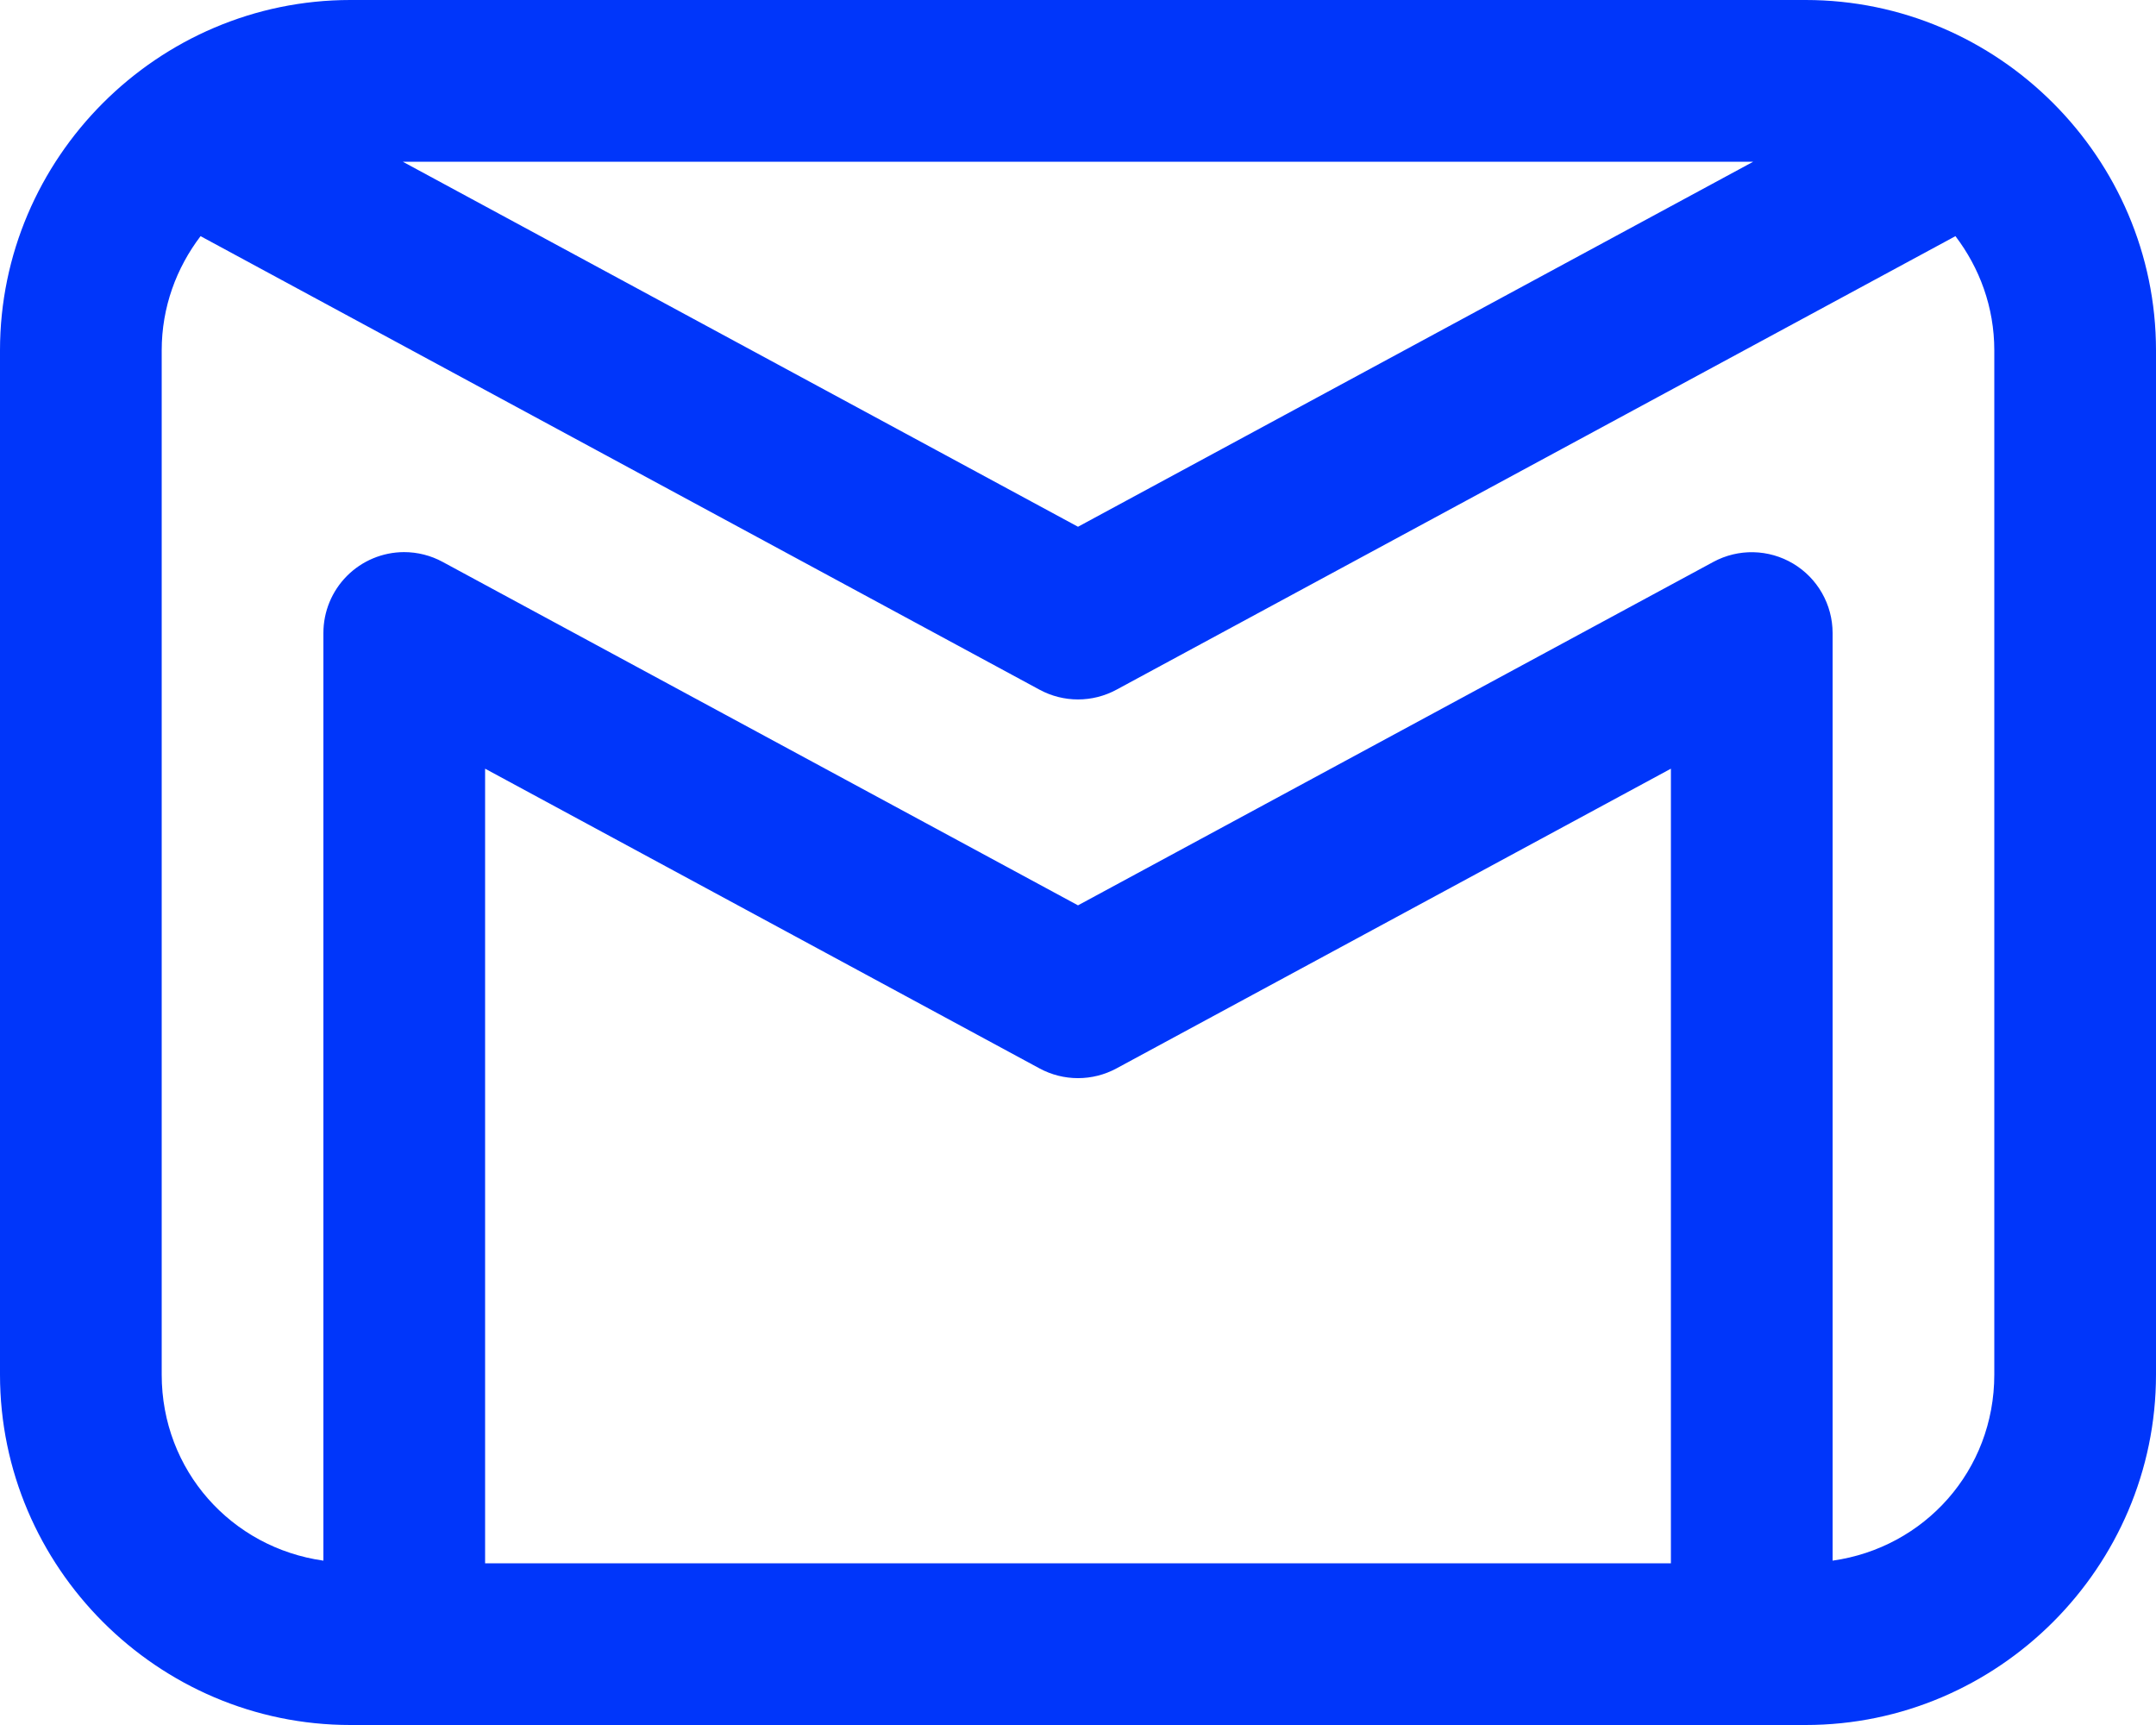 <svg width="100" height="80" viewBox="0 0 100 80" fill="none" xmlns="http://www.w3.org/2000/svg">
<path id="Vector" d="M16.25 0C7.32 0 0 7.32 0 16.25V63.75C0 72.68 7.32 80 16.25 80H83.75C92.68 80 100 72.68 100 63.75V16.25C100 7.32 92.68 0 83.75 0H16.25ZM18.682 7.5H81.318L50 24.429L18.682 7.5ZM9.302 10.952L48.218 31.987C48.765 32.283 49.378 32.438 50 32.438C50.622 32.438 51.235 32.283 51.782 31.987L90.698 10.952C91.814 12.421 92.5 14.24 92.5 16.25V63.75C92.5 68.197 89.266 71.777 85 72.378V29.355C84.999 28.707 84.83 28.069 84.509 27.505C84.188 26.941 83.727 26.47 83.169 26.138C82.612 25.806 81.978 25.624 81.329 25.61C80.68 25.596 80.039 25.751 79.468 26.06L50 41.987L20.532 26.06C19.981 25.76 19.363 25.604 18.735 25.605C17.743 25.609 16.793 26.006 16.093 26.709C15.393 27.412 15 28.363 15 29.355V72.378C10.734 71.777 7.5 68.197 7.5 63.75V16.25C7.5 14.24 8.186 12.421 9.302 10.952ZM22.5 35.649L48.218 49.551C48.765 49.846 49.378 50.001 50 50.001C50.622 50.001 51.235 49.846 51.782 49.551L77.5 35.649V72.5H22.5V35.649Z" fill="#0036FA"/>
</svg>
